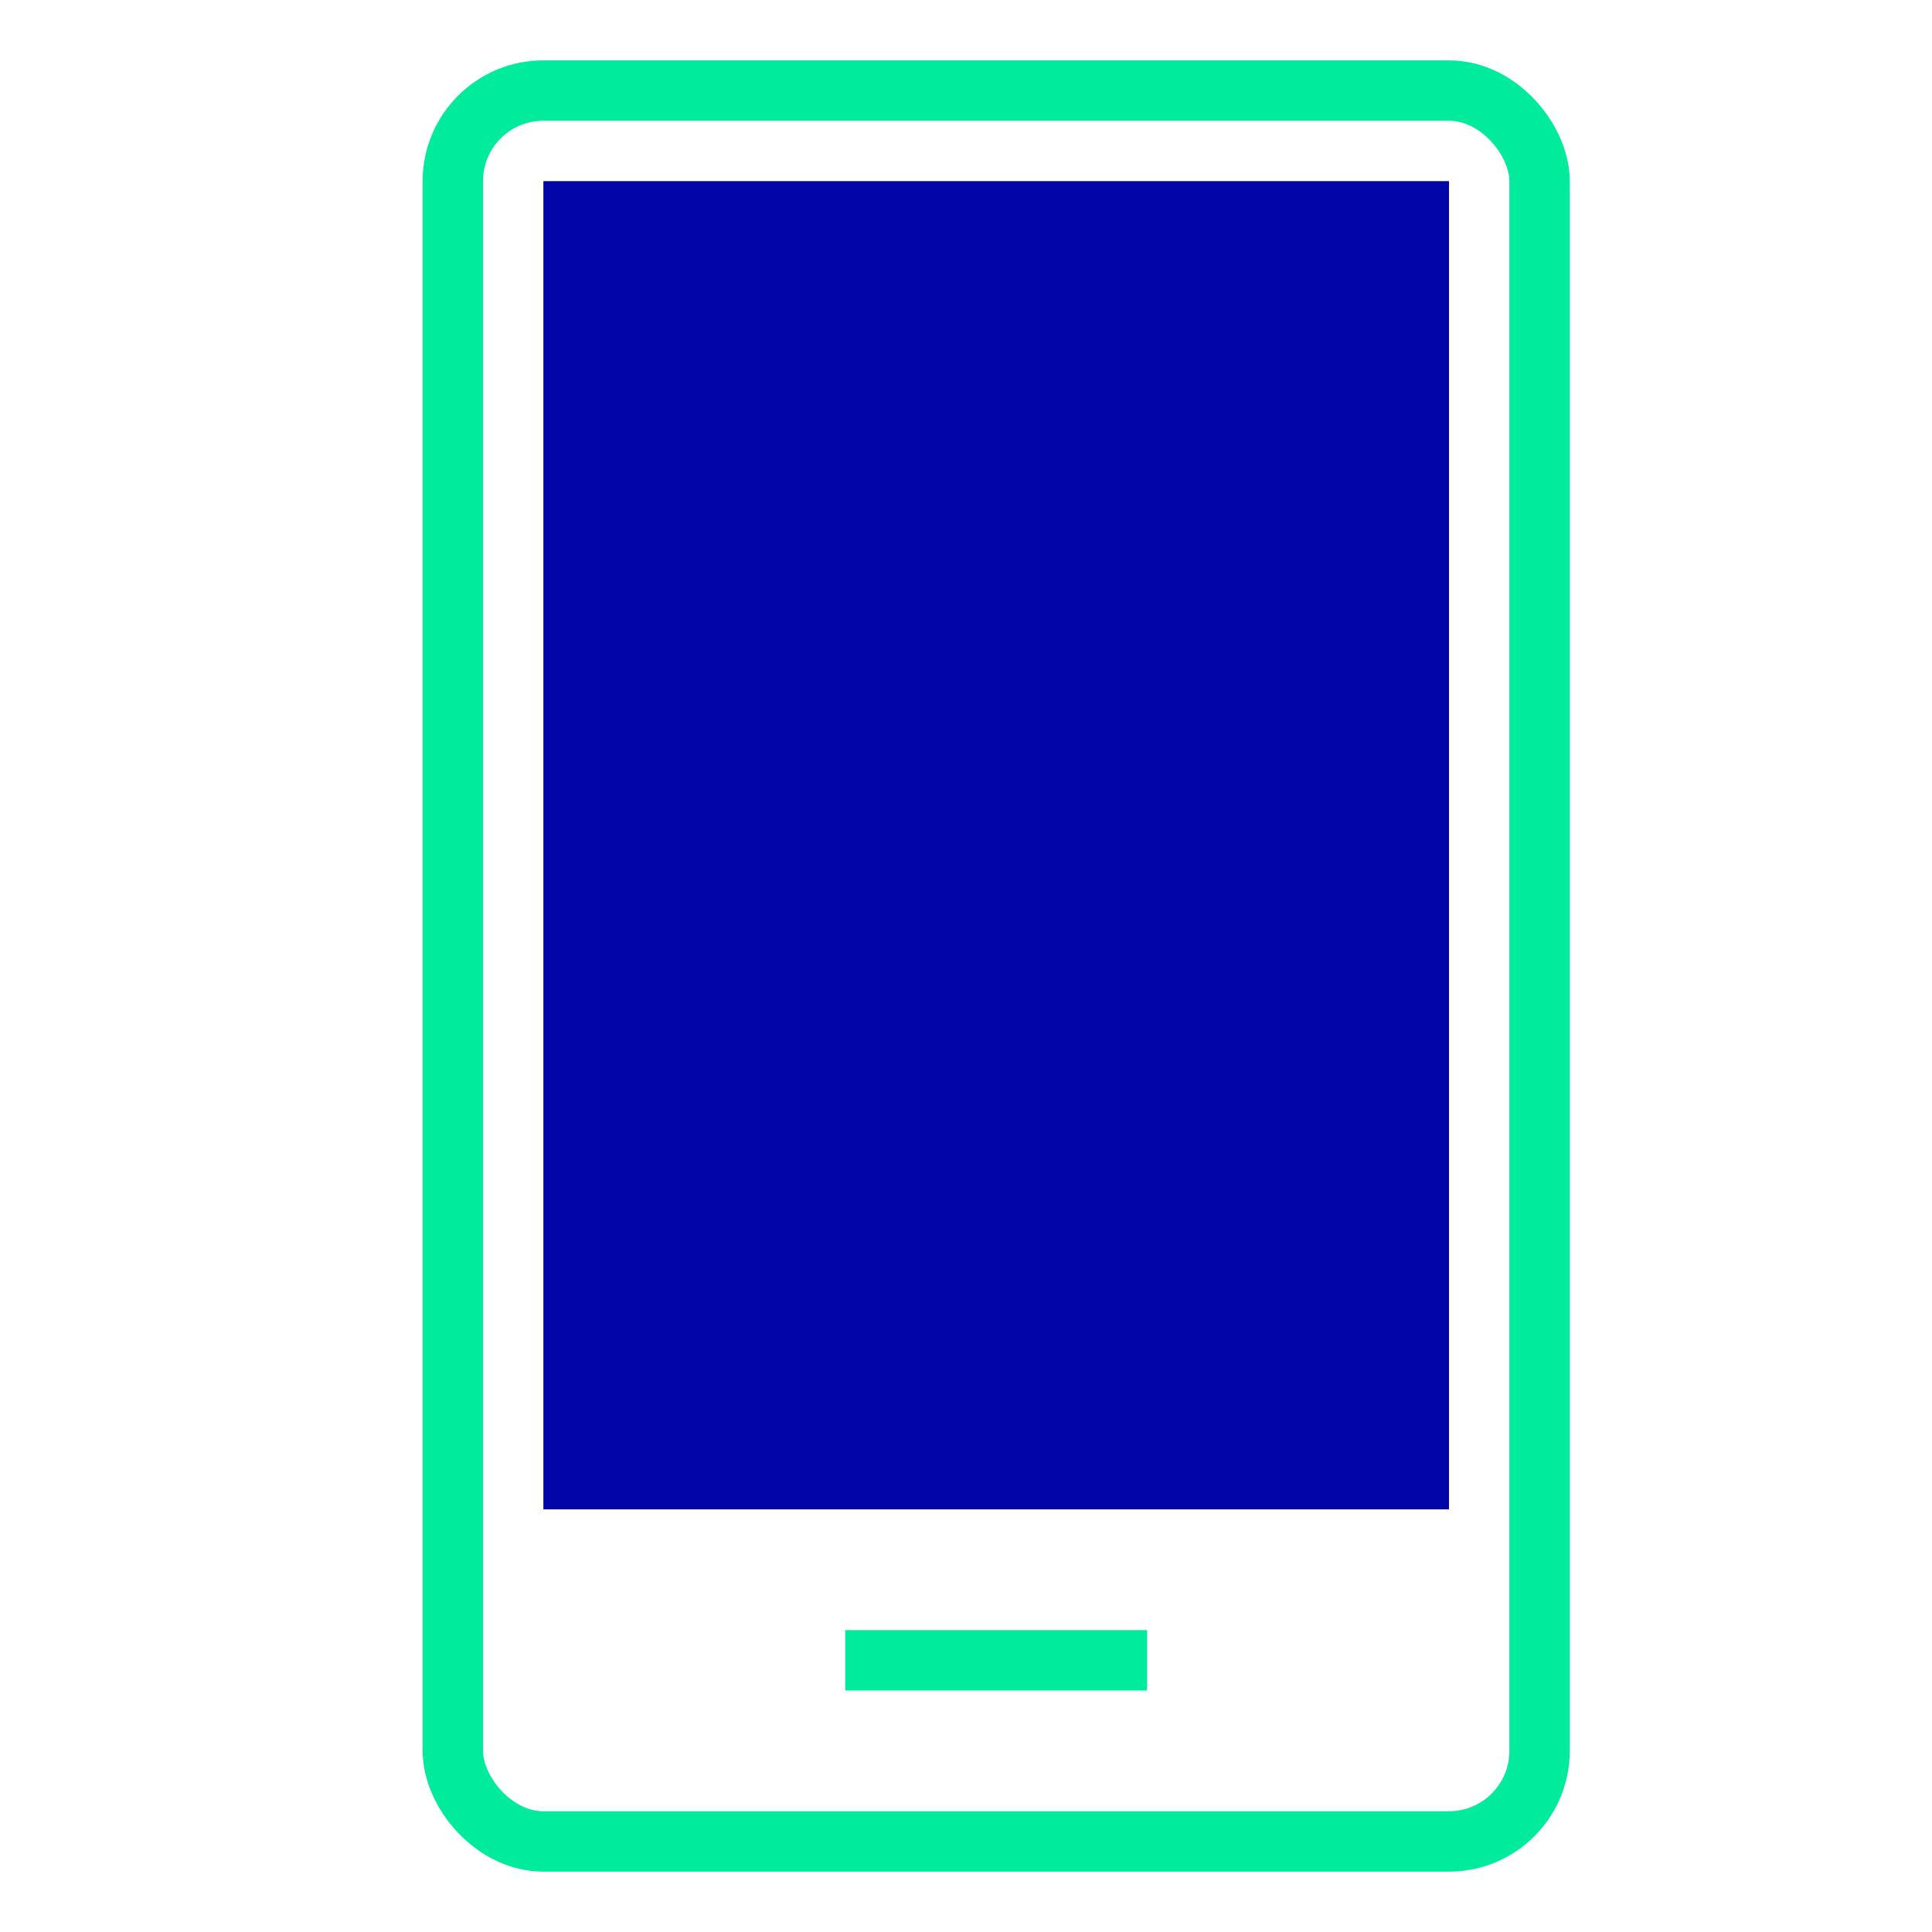 <svg width="32" height="32" viewBox="0 0 32 32" fill="none" xmlns="http://www.w3.org/2000/svg">
<rect x="7.5" y="1.5" width="18" height="29" rx="1.5" stroke="#00EB9B"/>
<rect x="9" y="3" width="15" height="22" fill="#0206A8"/>
<line x1="14" y1="27.5" x2="19" y2="27.5" stroke="#00EB9B"/>
</svg>
